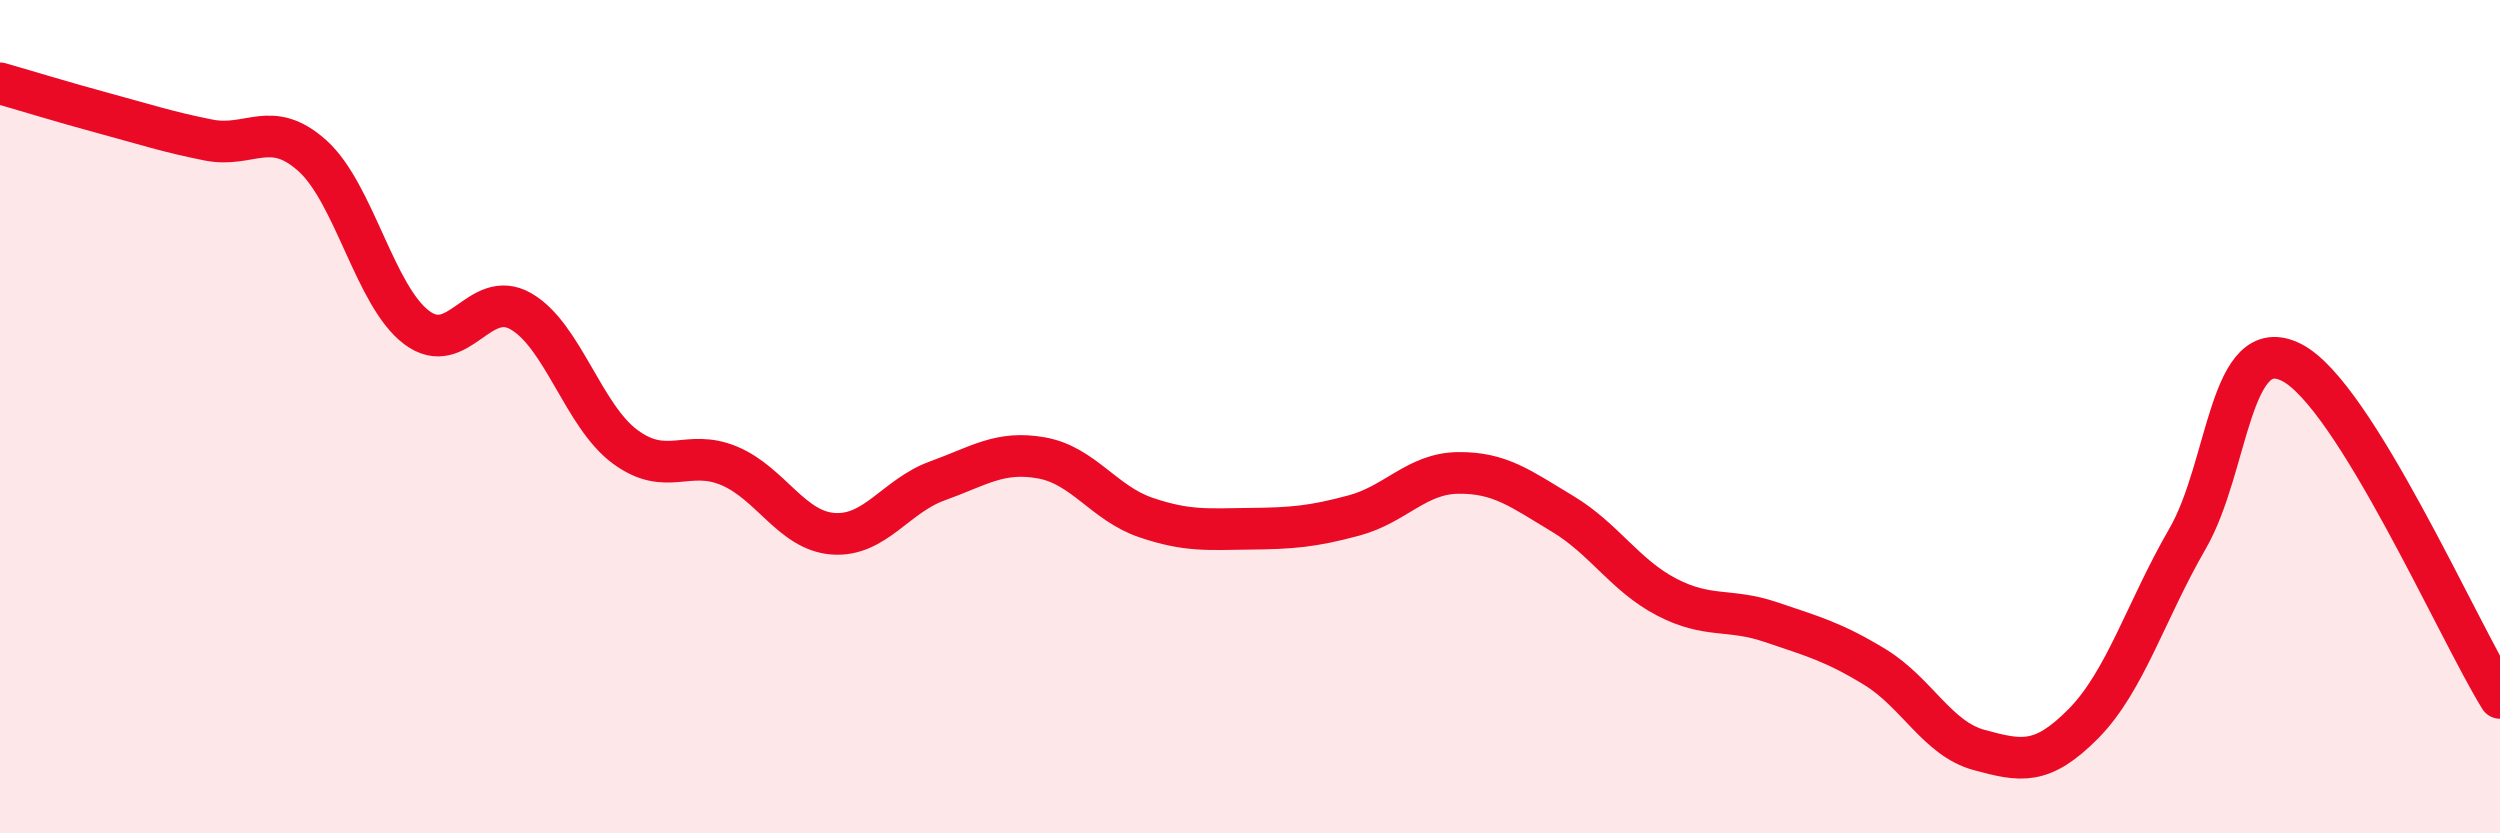 
    <svg width="60" height="20" viewBox="0 0 60 20" xmlns="http://www.w3.org/2000/svg">
      <path
        d="M 0,2 C 0.5,2.14 1.5,2.45 2.5,2.72 C 3.5,2.99 4,3.16 5,3.36 C 6,3.56 6.5,2.84 7.5,3.74 C 8.5,4.64 9,7.11 10,7.86 C 11,8.61 11.5,6.9 12.5,7.47 C 13.5,8.04 14,9.98 15,10.72 C 16,11.46 16.5,10.76 17.5,11.18 C 18.5,11.6 19,12.74 20,12.81 C 21,12.88 21.5,11.9 22.5,11.54 C 23.5,11.18 24,10.81 25,10.99 C 26,11.17 26.5,12.08 27.5,12.42 C 28.5,12.76 29,12.7 30,12.69 C 31,12.68 31.5,12.64 32.5,12.37 C 33.5,12.1 34,11.36 35,11.35 C 36,11.34 36.5,11.73 37.5,12.33 C 38.5,12.93 39,13.81 40,14.33 C 41,14.85 41.5,14.59 42.5,14.93 C 43.5,15.27 44,15.4 45,16.01 C 46,16.62 46.5,17.73 47.5,18 C 48.5,18.27 49,18.38 50,17.37 C 51,16.36 51.5,14.66 52.5,12.93 C 53.5,11.2 53.5,7.94 55,8.7 C 56.5,9.46 59,15.14 60,16.75L60 20L0 20Z"
        fill="#EB0A25"
        opacity="0.1"
        stroke-linecap="round"
        stroke-linejoin="round"
      />
      <path
        d="M 0,2 C 0.5,2.14 1.5,2.45 2.5,2.72 C 3.5,2.99 4,3.16 5,3.36 C 6,3.56 6.5,2.84 7.5,3.74 C 8.5,4.64 9,7.11 10,7.86 C 11,8.61 11.5,6.9 12.5,7.47 C 13.5,8.04 14,9.98 15,10.72 C 16,11.46 16.5,10.76 17.5,11.18 C 18.5,11.6 19,12.74 20,12.81 C 21,12.88 21.5,11.9 22.5,11.54 C 23.5,11.18 24,10.81 25,10.99 C 26,11.17 26.5,12.08 27.5,12.42 C 28.5,12.76 29,12.7 30,12.69 C 31,12.68 31.5,12.64 32.5,12.37 C 33.5,12.1 34,11.36 35,11.35 C 36,11.34 36.5,11.73 37.5,12.33 C 38.5,12.93 39,13.81 40,14.33 C 41,14.85 41.5,14.59 42.5,14.93 C 43.5,15.27 44,15.4 45,16.01 C 46,16.62 46.5,17.73 47.5,18 C 48.5,18.27 49,18.38 50,17.37 C 51,16.36 51.5,14.66 52.5,12.93 C 53.5,11.2 53.5,7.94 55,8.7 C 56.5,9.46 59,15.14 60,16.75"
        stroke="#EB0A25"
        stroke-width="1"
        fill="none"
        stroke-linecap="round"
        stroke-linejoin="round"
      />
    </svg>
  